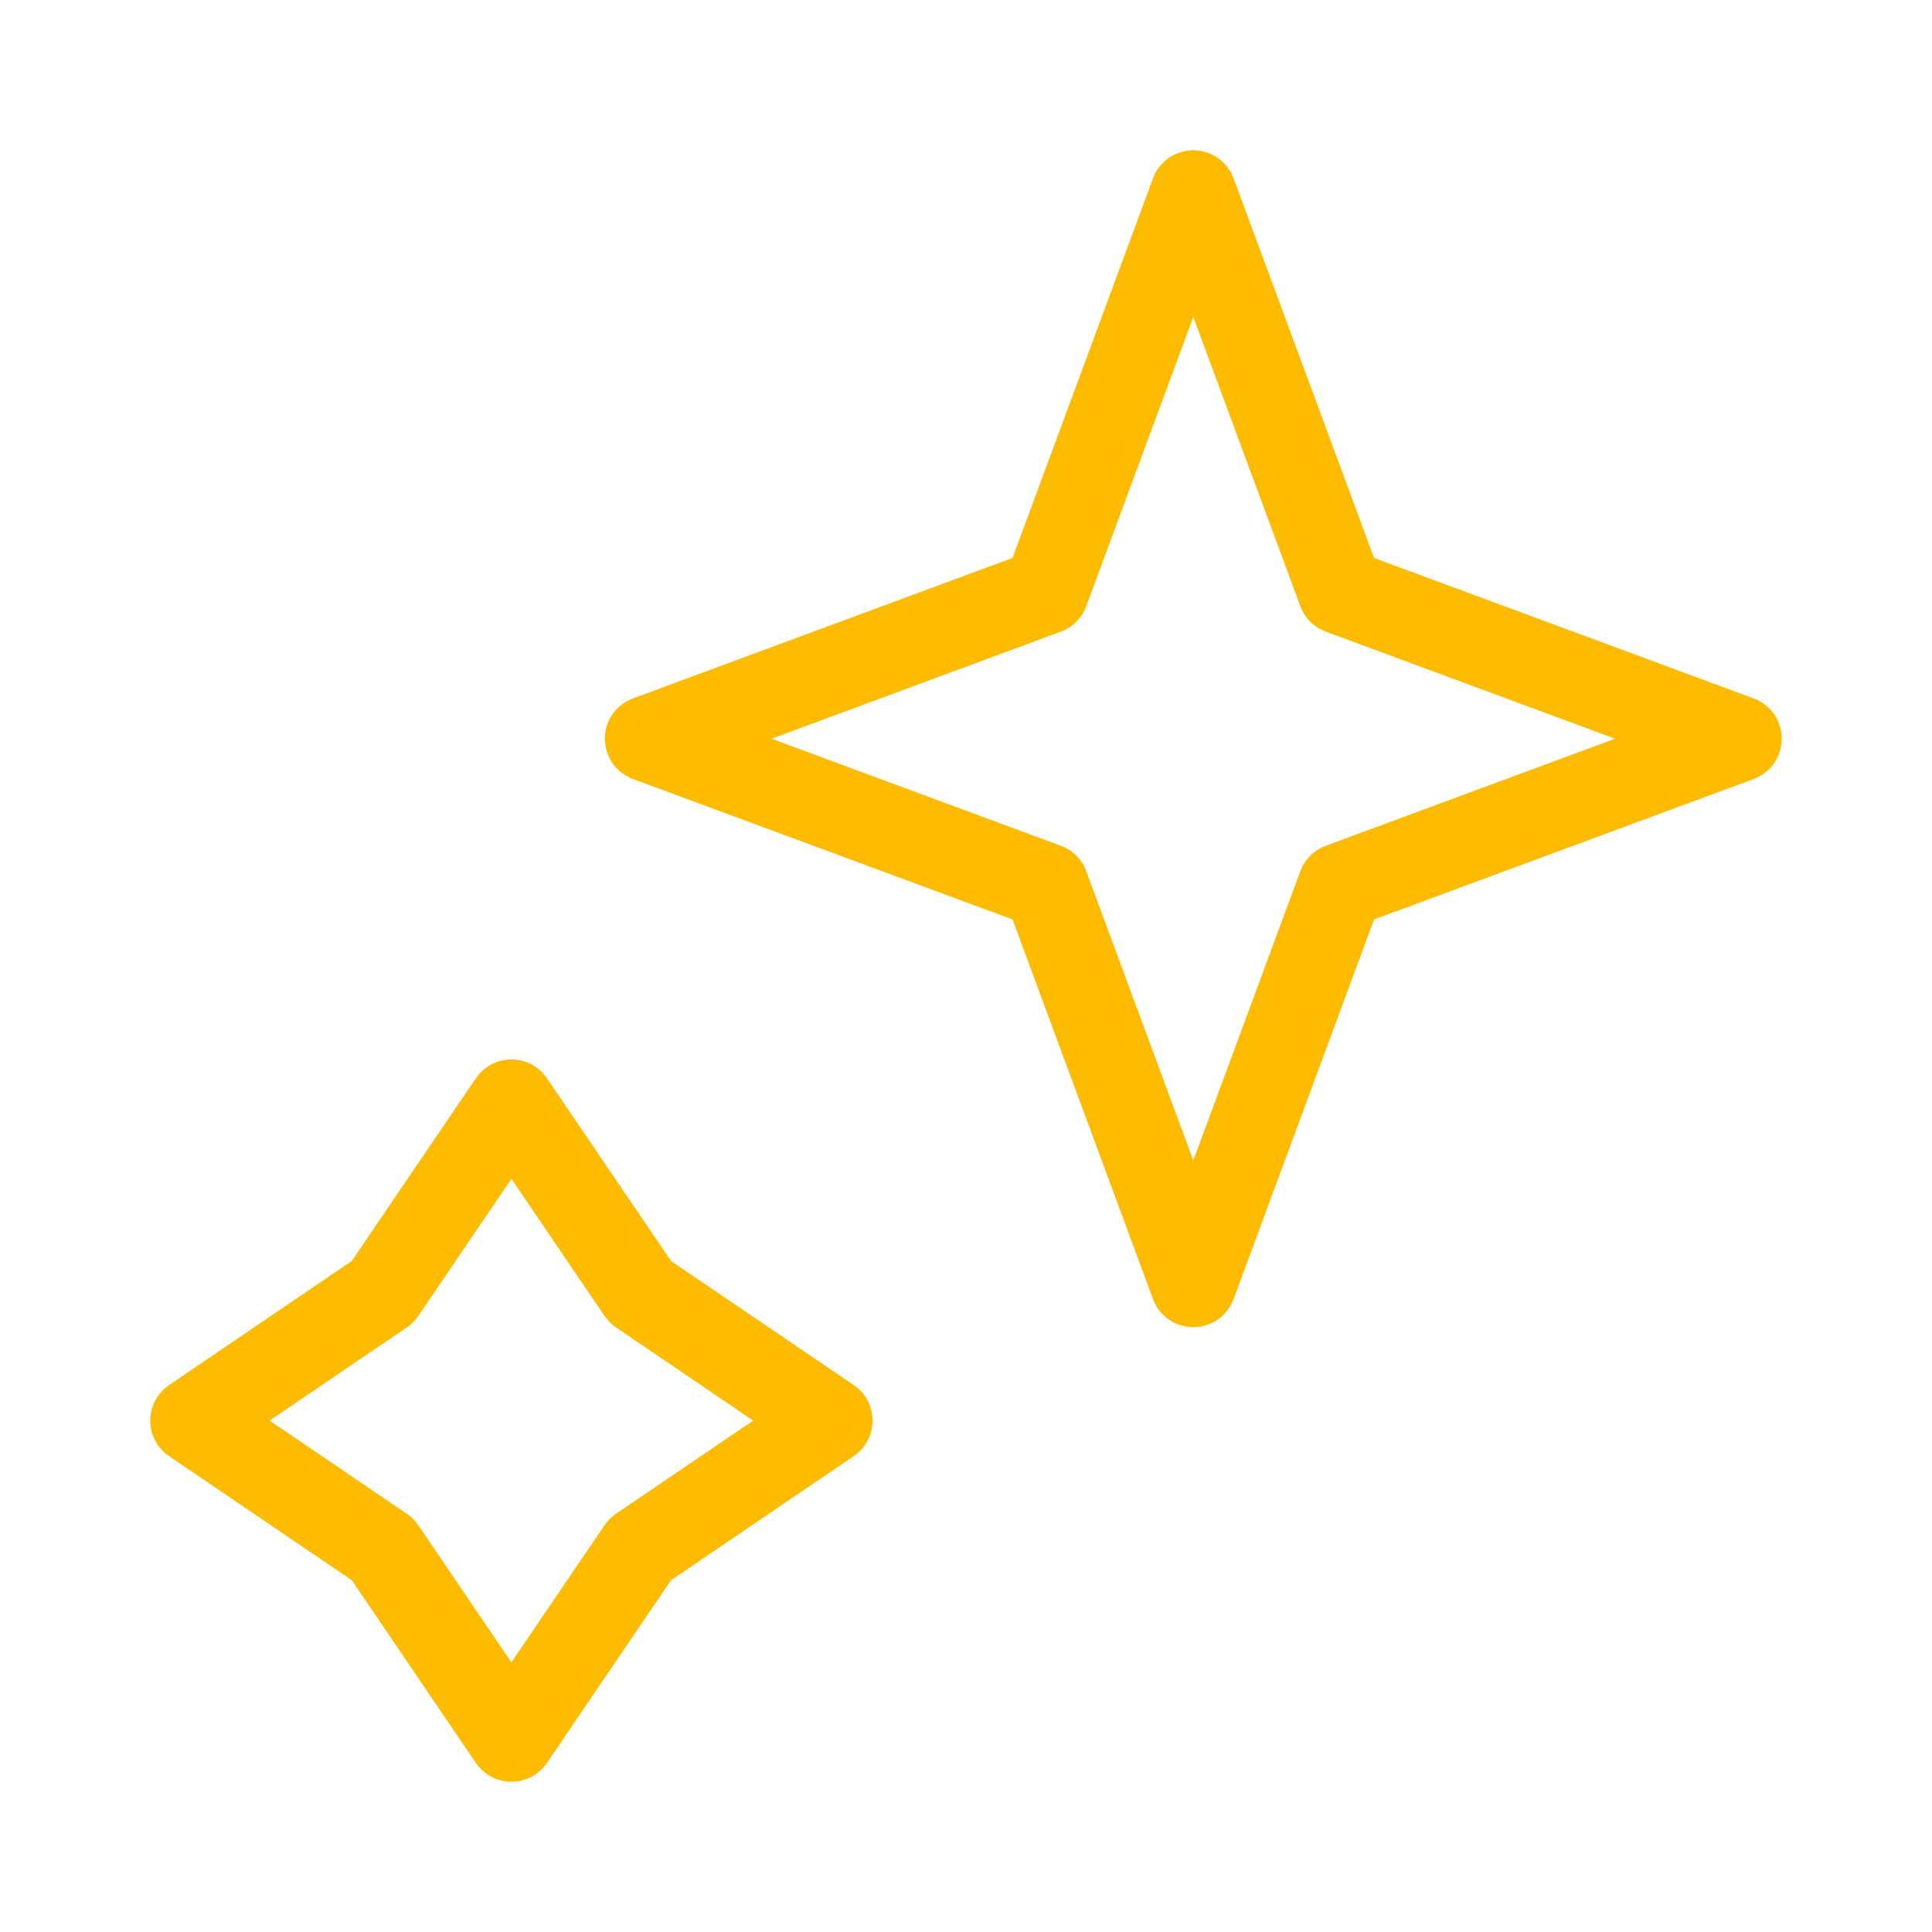 <svg width="90" height="90" viewBox="0 0 90 90" fill="none" xmlns="http://www.w3.org/2000/svg">
<path d="M55.588 9L62.452 27.548L81 34.412L62.452 41.275L55.588 59.824L48.725 41.275L30.177 34.412L48.725 27.548L55.588 9Z" stroke="#FFBB00" stroke-width="4" stroke-linejoin="round"/>
<path d="M23.823 51.353L29.819 60.181L38.647 66.177L29.819 72.172L23.823 81L17.828 72.172L9 66.177L17.828 60.181L23.823 51.353Z" stroke="#FFBB00" stroke-width="4" stroke-linejoin="round"/>
</svg>
